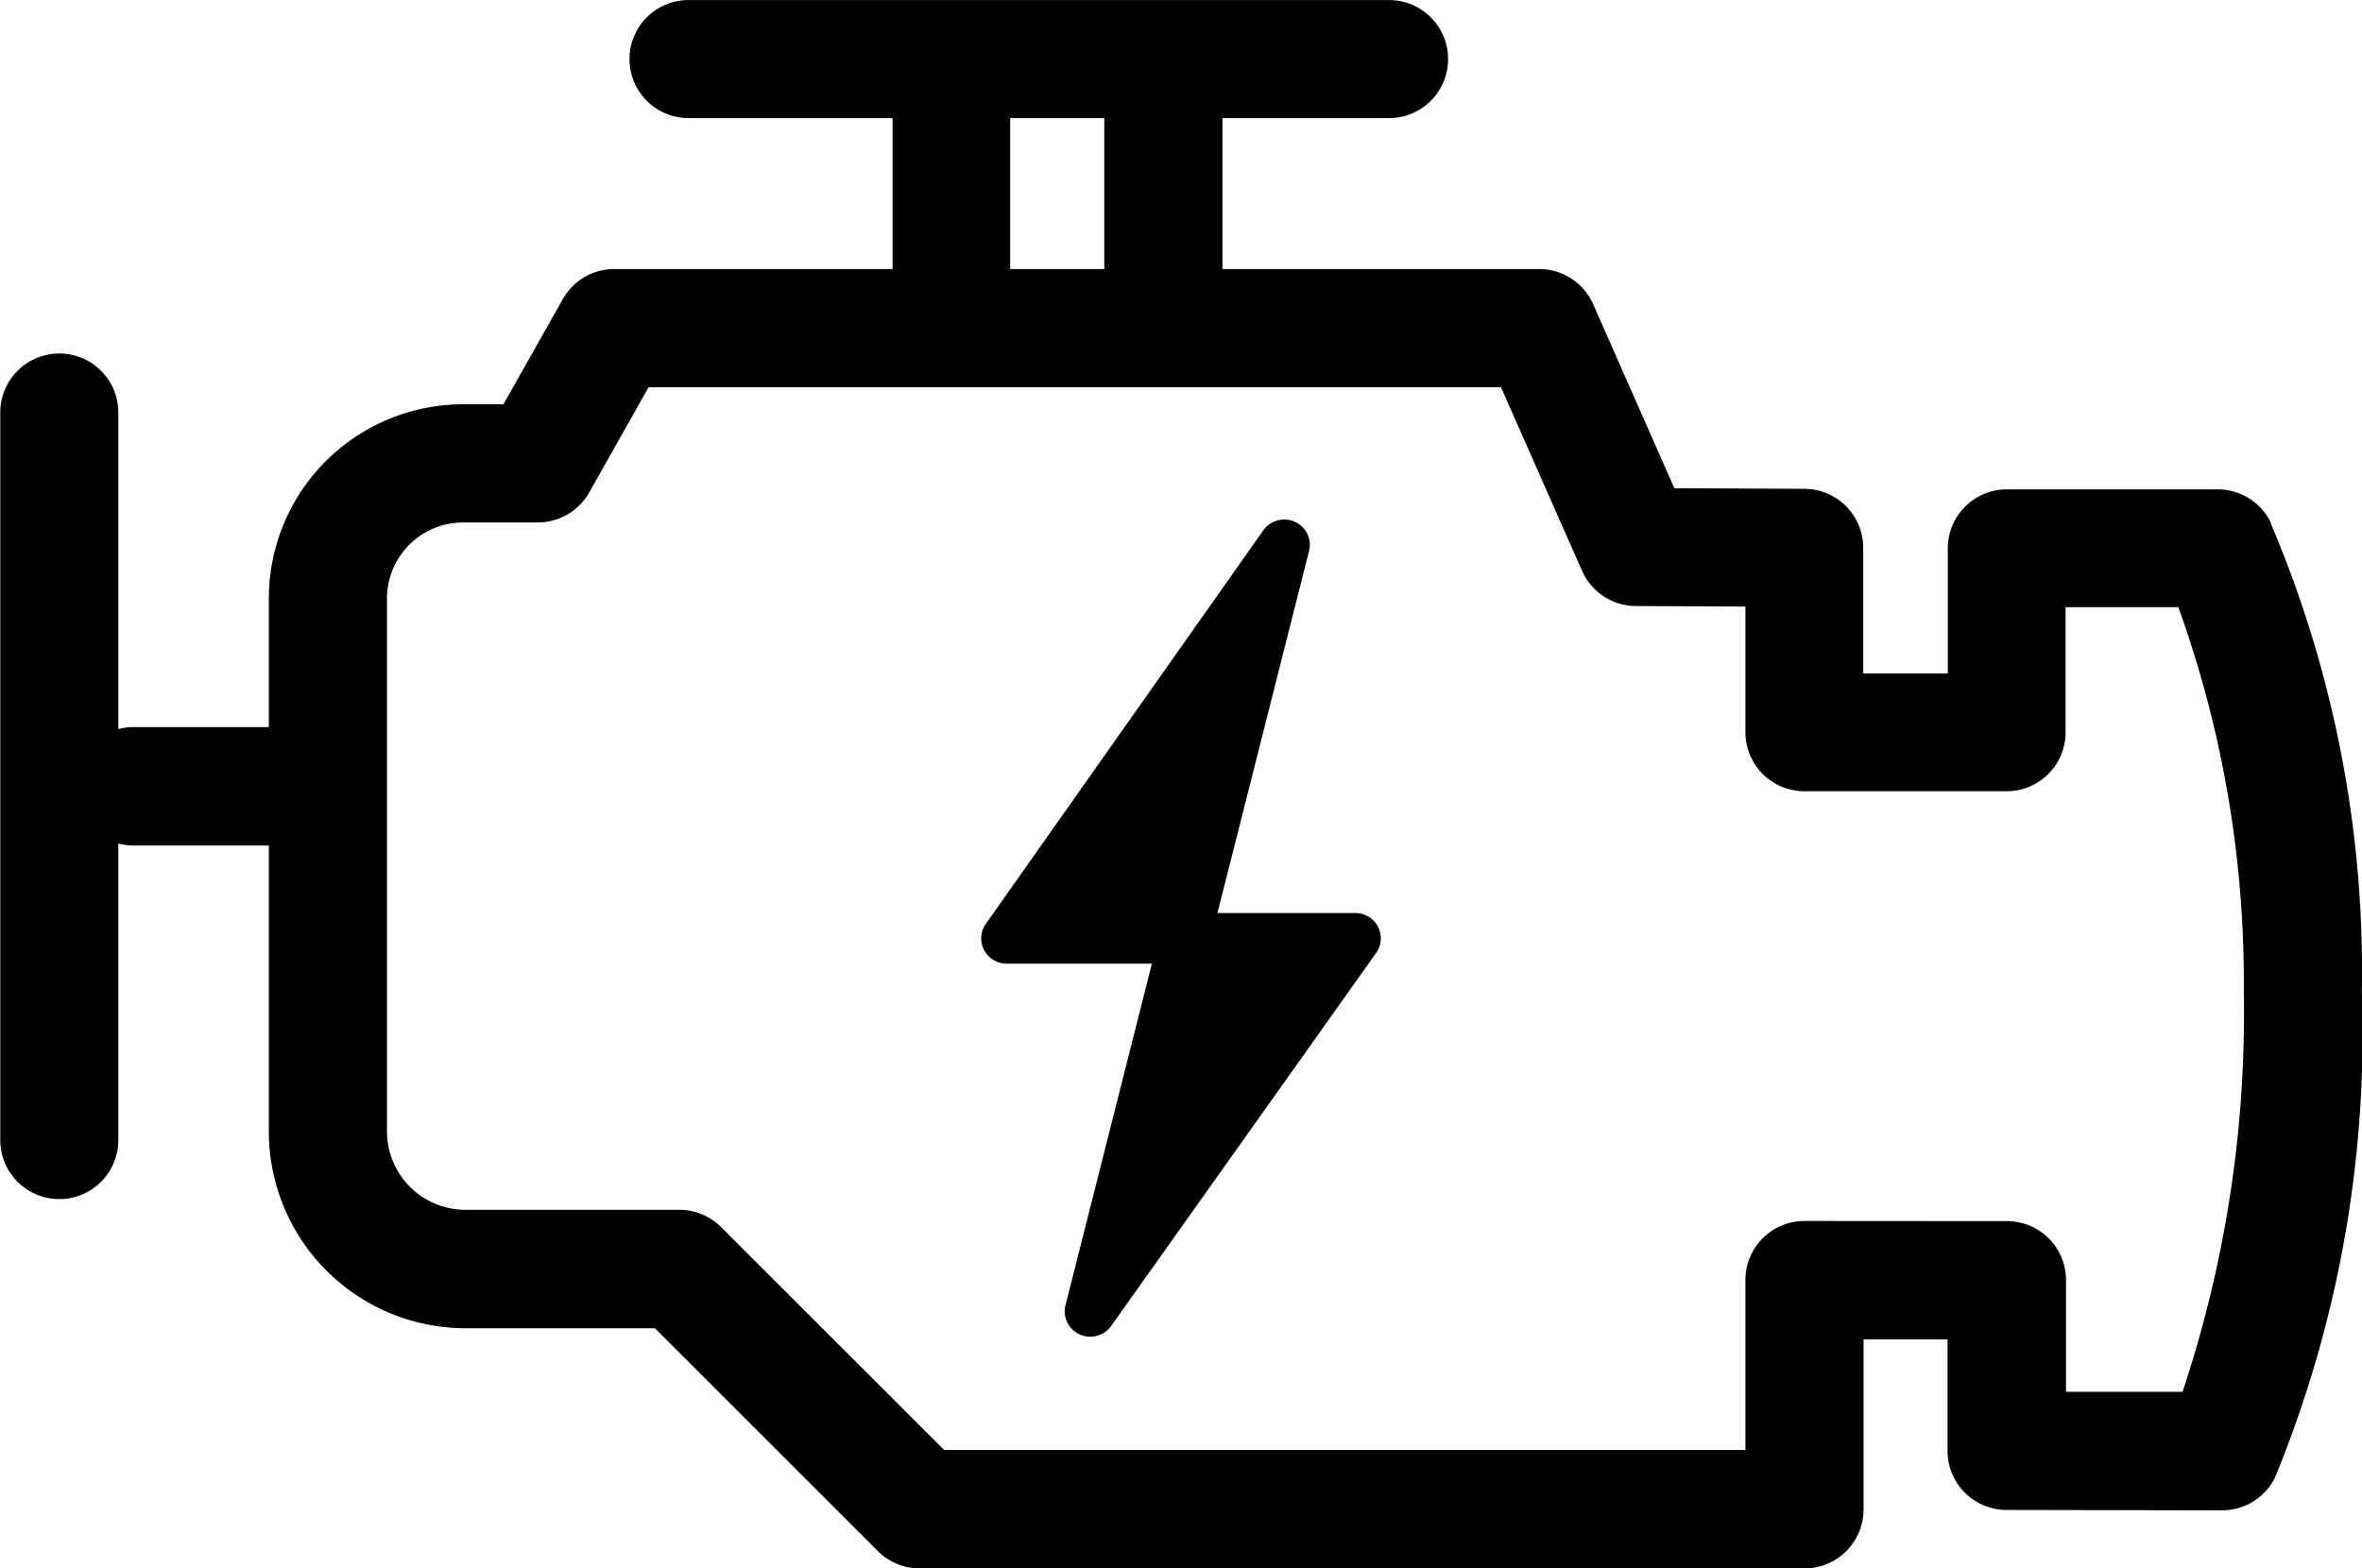 <svg id="Group_1196" data-name="Group 1196" xmlns="http://www.w3.org/2000/svg" width="34.73" height="23.064" viewBox="0 0 34.73 23.064">
  <path id="Path_345" data-name="Path 345" d="M103.392,101.726a.868.868,0,0,0-.78-.486h-3.1a.868.868,0,0,0-.868.868v1.839H97.4V102.1a.868.868,0,0,0-.864-.868l-1.913-.009-1.193-2.705A.868.868,0,0,0,92.64,98H87.978V95.78h2.45a.868.868,0,0,0,0-1.736h-10.3a.868.868,0,1,0,0,1.736h3V98H79.036a.868.868,0,0,0-.756.441l-.874,1.548h-.595a2.857,2.857,0,0,0-2.854,2.854v1.893h-2a.862.862,0,0,0-.213.03V100.11a.868.868,0,1,0-1.736,0v10.7a.868.868,0,0,0,1.736,0v-4.362a.859.859,0,0,0,.213.03h2v4.209a2.894,2.894,0,0,0,2.891,2.891h2.786l3.279,3.278a.868.868,0,0,0,.614.254h13.01a.868.868,0,0,0,.868-.868v-2.5l1.235,0v1.64a.868.868,0,0,0,.867.868l3.17.006h0a.869.869,0,0,0,.778-.483,17.193,17.193,0,0,0,1.277-7.139,16.849,16.849,0,0,0-1.342-6.9ZM84.857,95.78h1.384V98H84.857ZM102.1,114.512l-1.718,0v-1.642a.868.868,0,0,0-.868-.868h0L96.535,112a.868.868,0,0,0-.867.868v2.5H83.886l-3.279-3.278a.868.868,0,0,0-.614-.254H76.848a1.155,1.155,0,0,1-1.154-1.154v-7.838a1.119,1.119,0,0,1,1.117-1.117h1.1a.868.868,0,0,0,.756-.441l.874-1.548H92.074l1.192,2.7a.868.868,0,0,0,.79.518l1.612.008v1.848a.868.868,0,0,0,.868.868h2.972a.868.868,0,0,0,.868-.868v-1.839h1.658a16.282,16.282,0,0,1,.962,5.652,17.583,17.583,0,0,1-.9,5.885Z" transform="translate(-70.004 -94.043)"/>
  <path id="Path_274" data-name="Path 274" d="M232.64,33.995a.376.376,0,0,0-.334-.2H230.28l1.347-5.325a.371.371,0,0,0-.209-.429.379.379,0,0,0-.464.126l-4.08,5.788a.369.369,0,0,0-.025.385.377.377,0,0,0,.333.2h2.134l-1.27,5.023a.371.371,0,0,0,.208.429.378.378,0,0,0,.464-.125l3.895-5.485a.369.369,0,0,0,.026-.386" transform="translate(-212.379 -20.367)" fill-rule="evenodd"/>
</svg>
